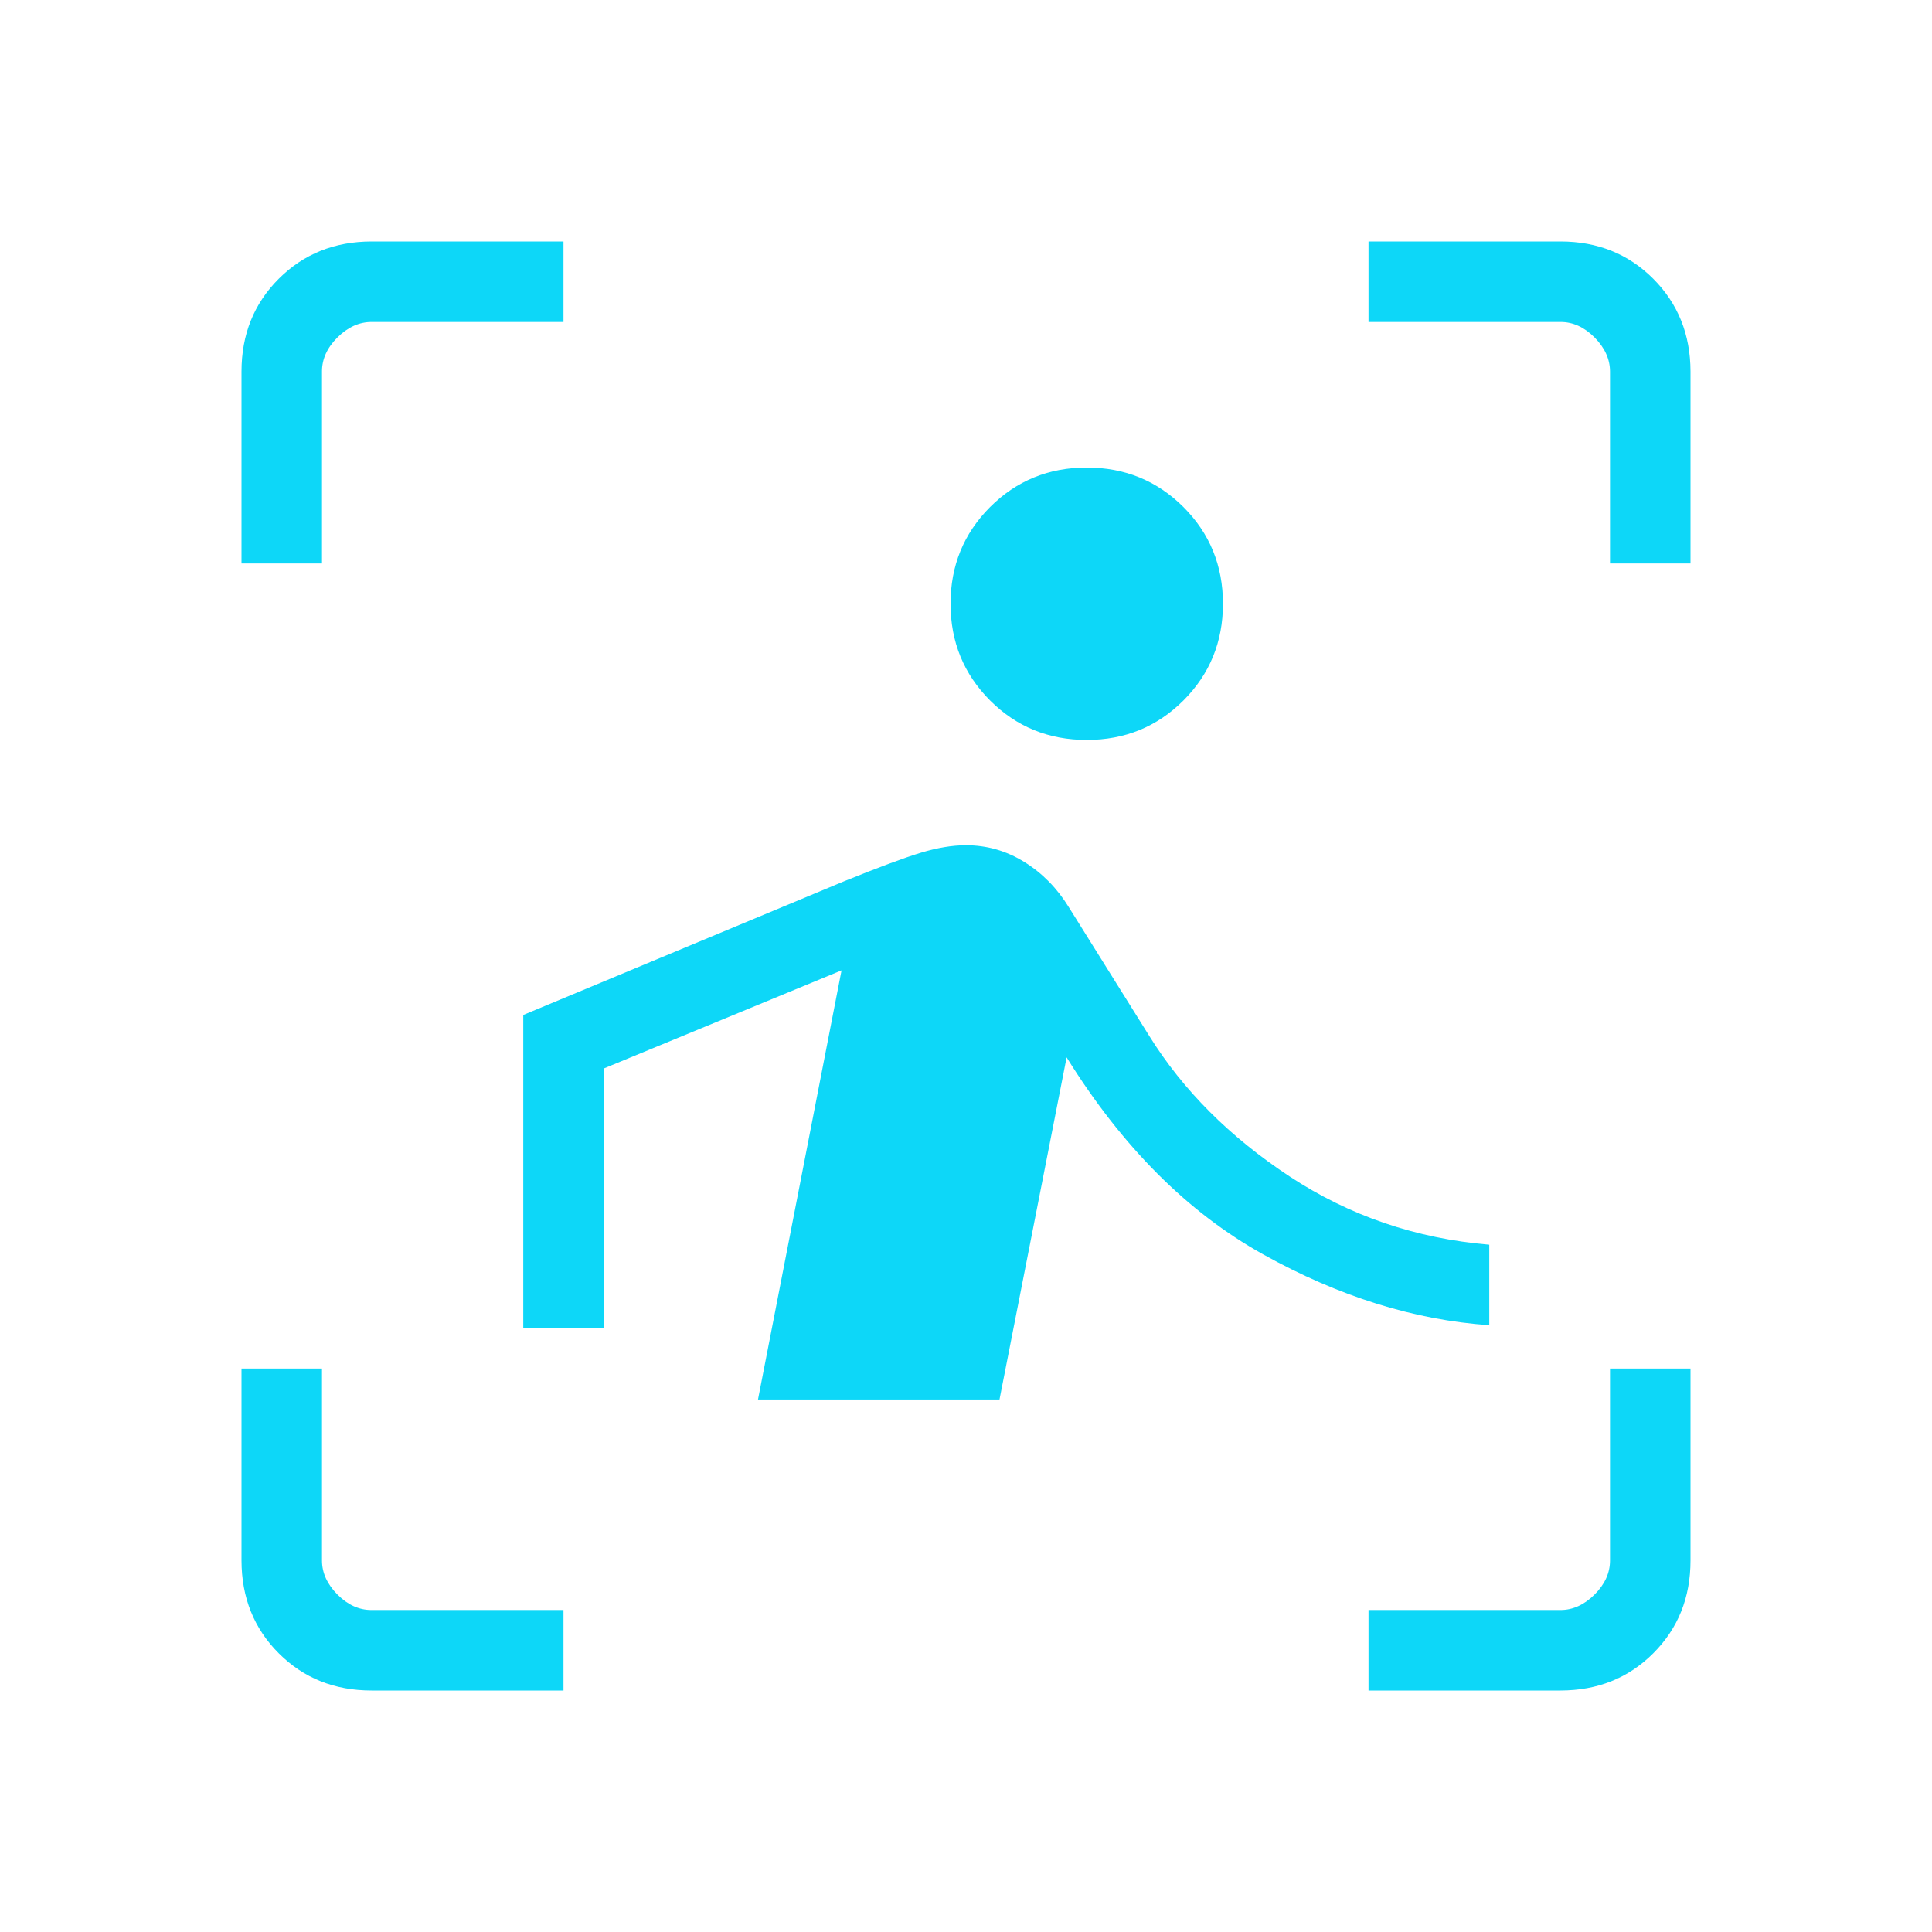 <?xml version="1.0" encoding="UTF-8"?> <svg xmlns="http://www.w3.org/2000/svg" width="62" height="62" viewBox="0 0 62 62" fill="none"><path d="M7.75 18.083V11.925C7.75 10.735 8.149 9.742 8.946 8.946C9.743 8.15 10.736 7.752 11.922 7.75H18.083V10.333H11.925C11.527 10.333 11.162 10.499 10.829 10.829C10.497 11.16 10.332 11.524 10.333 11.922V18.083H7.75ZM18.083 54.25H11.925C10.735 54.25 9.742 53.852 8.946 53.056C8.15 52.261 7.752 51.268 7.75 50.078V43.917H10.333V50.078C10.333 50.474 10.499 50.838 10.829 51.171C11.16 51.503 11.524 51.668 11.922 51.667H18.083V54.25ZM43.917 54.25V51.667H50.078C50.474 51.667 50.838 51.501 51.171 51.171C51.503 50.84 51.668 50.475 51.667 50.075V43.917H54.25V50.078C54.25 51.266 53.852 52.258 53.056 53.054C52.261 53.85 51.268 54.248 50.078 54.25H43.917ZM51.667 18.083V11.925C51.667 11.527 51.501 11.162 51.171 10.829C50.84 10.497 50.476 10.332 50.078 10.333H43.917V7.75H50.078C51.266 7.75 52.258 8.149 53.054 8.946C53.85 9.743 54.248 10.736 54.25 11.922V18.083H51.667ZM34.875 23.746C33.652 23.746 32.618 23.323 31.772 22.478C30.927 21.63 30.504 20.596 30.504 19.375C30.504 18.154 30.927 17.12 31.772 16.272C32.62 15.427 33.654 15.004 34.875 15.004C36.096 15.004 37.13 15.427 37.978 16.272C38.823 17.118 39.246 18.152 39.246 19.375C39.246 20.598 38.823 21.632 37.978 22.478C37.132 23.323 36.098 23.746 34.875 23.746ZM32.075 44.911H24.325L27.006 31.14L19.375 34.289V42.625H16.792V32.571L27.097 28.277C28.206 27.829 29.024 27.525 29.551 27.365C30.078 27.205 30.561 27.125 31 27.125C31.672 27.125 32.296 27.304 32.873 27.662C33.45 28.021 33.925 28.504 34.299 29.112L36.882 33.245C37.967 34.988 39.468 36.49 41.385 37.753C43.302 39.015 45.437 39.745 47.792 39.944V42.527C45.381 42.361 42.962 41.604 40.535 40.254C38.11 38.903 36.008 36.796 34.229 33.932L32.075 44.911Z" fill="#0DD7F8"></path></svg> 